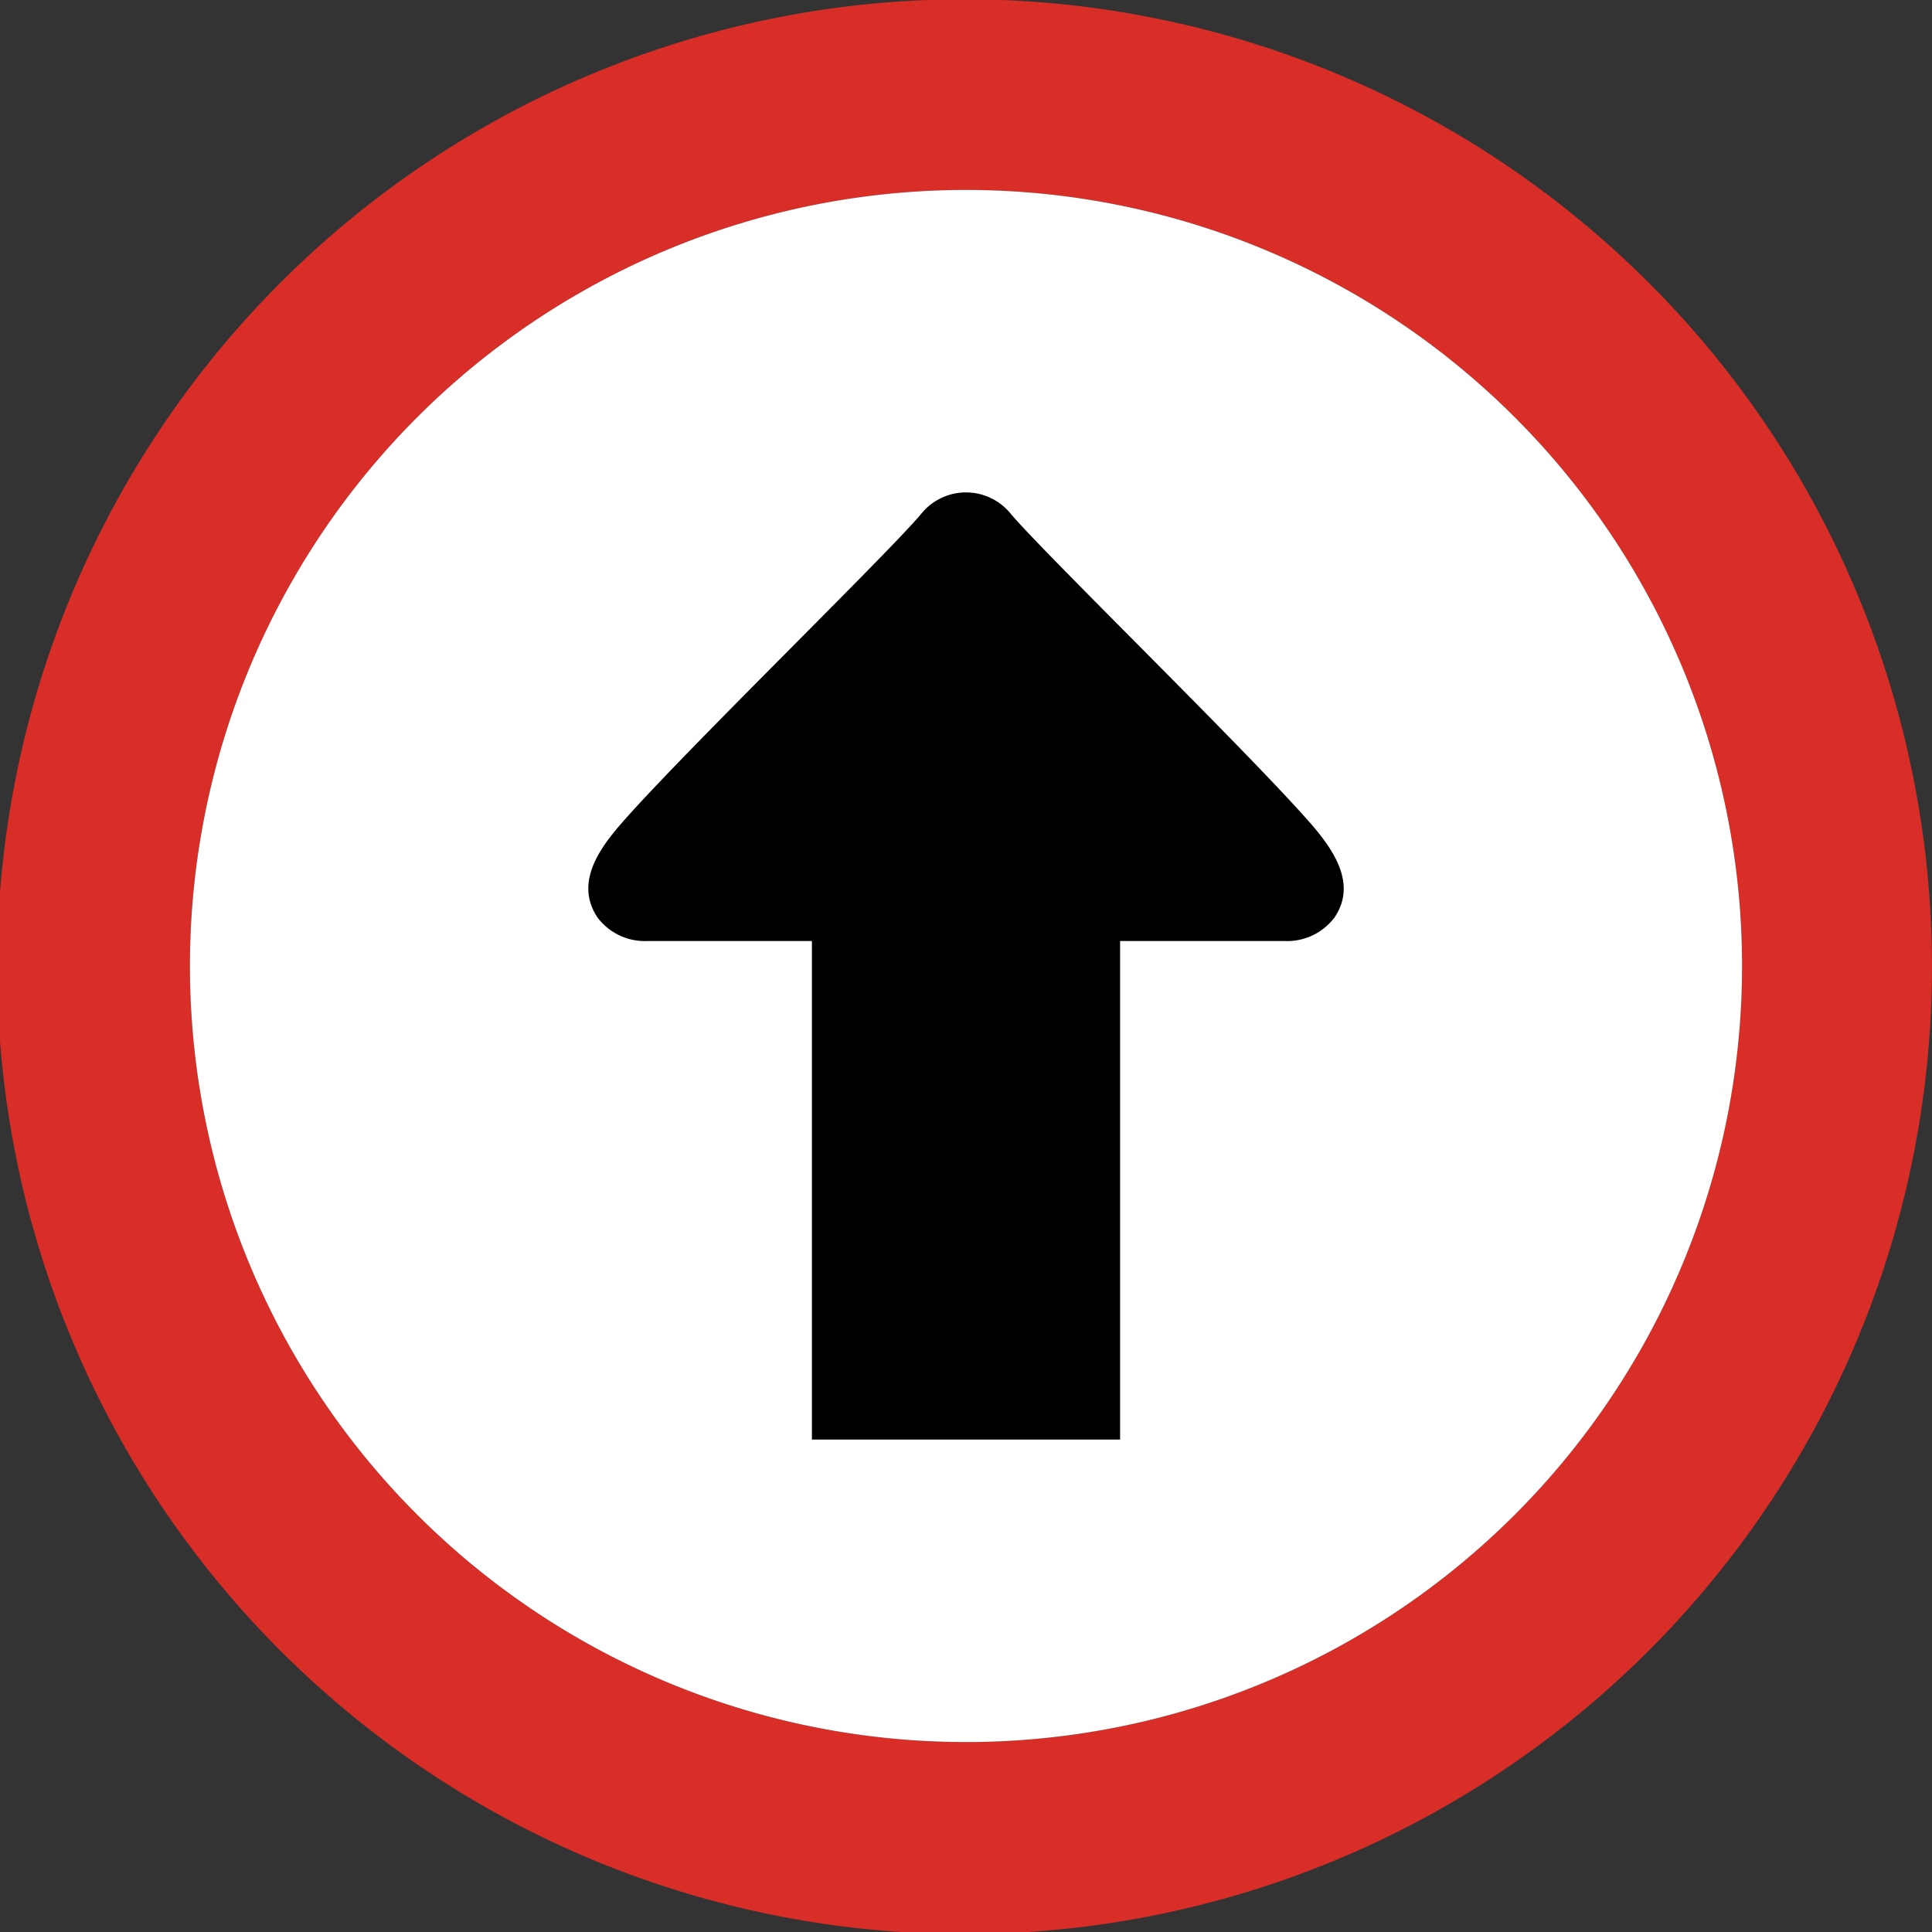 <svg id="Layer_1" data-name="Layer 1" xmlns="http://www.w3.org/2000/svg" viewBox="0 0 122.88 122.88"><rect x="0" y="0" width="122.88" height="122.88" fill="#333333" stroke="none"/><defs><style>.cls-1{fill:#d92d27;}.cls-1,.cls-2{fill-rule:evenodd;}.cls-2{fill:#fff;}</style></defs><title>go-straight-sign</title><path class="cls-1" d="M118.22,38a61.53,61.53,0,1,1-13.34-20,61.29,61.29,0,0,1,13.34,20ZM61.44,12.08A49.36,49.36,0,1,1,12.08,61.44,49.36,49.36,0,0,1,61.44,12.08Z"/><path class="cls-2" d="M61.44,12.08A49.36,49.36,0,1,1,12.08,61.44,49.36,49.36,0,0,1,61.44,12.08Z"/><path d="M51.64,91.56V59.85H41.2a3.76,3.76,0,0,1-3.2-1.5c-1.67-2.51.63-5,2.2-6.74,4.49-4.94,16.14-16.28,18.36-18.89a3.66,3.66,0,0,1,5.76,0c2.3,2.68,14.5,14.55,18.78,19.36,1.49,1.67,3.32,4,1.78,6.27a3.76,3.76,0,0,1-3.2,1.5H71.24V91.56Z"/></svg>